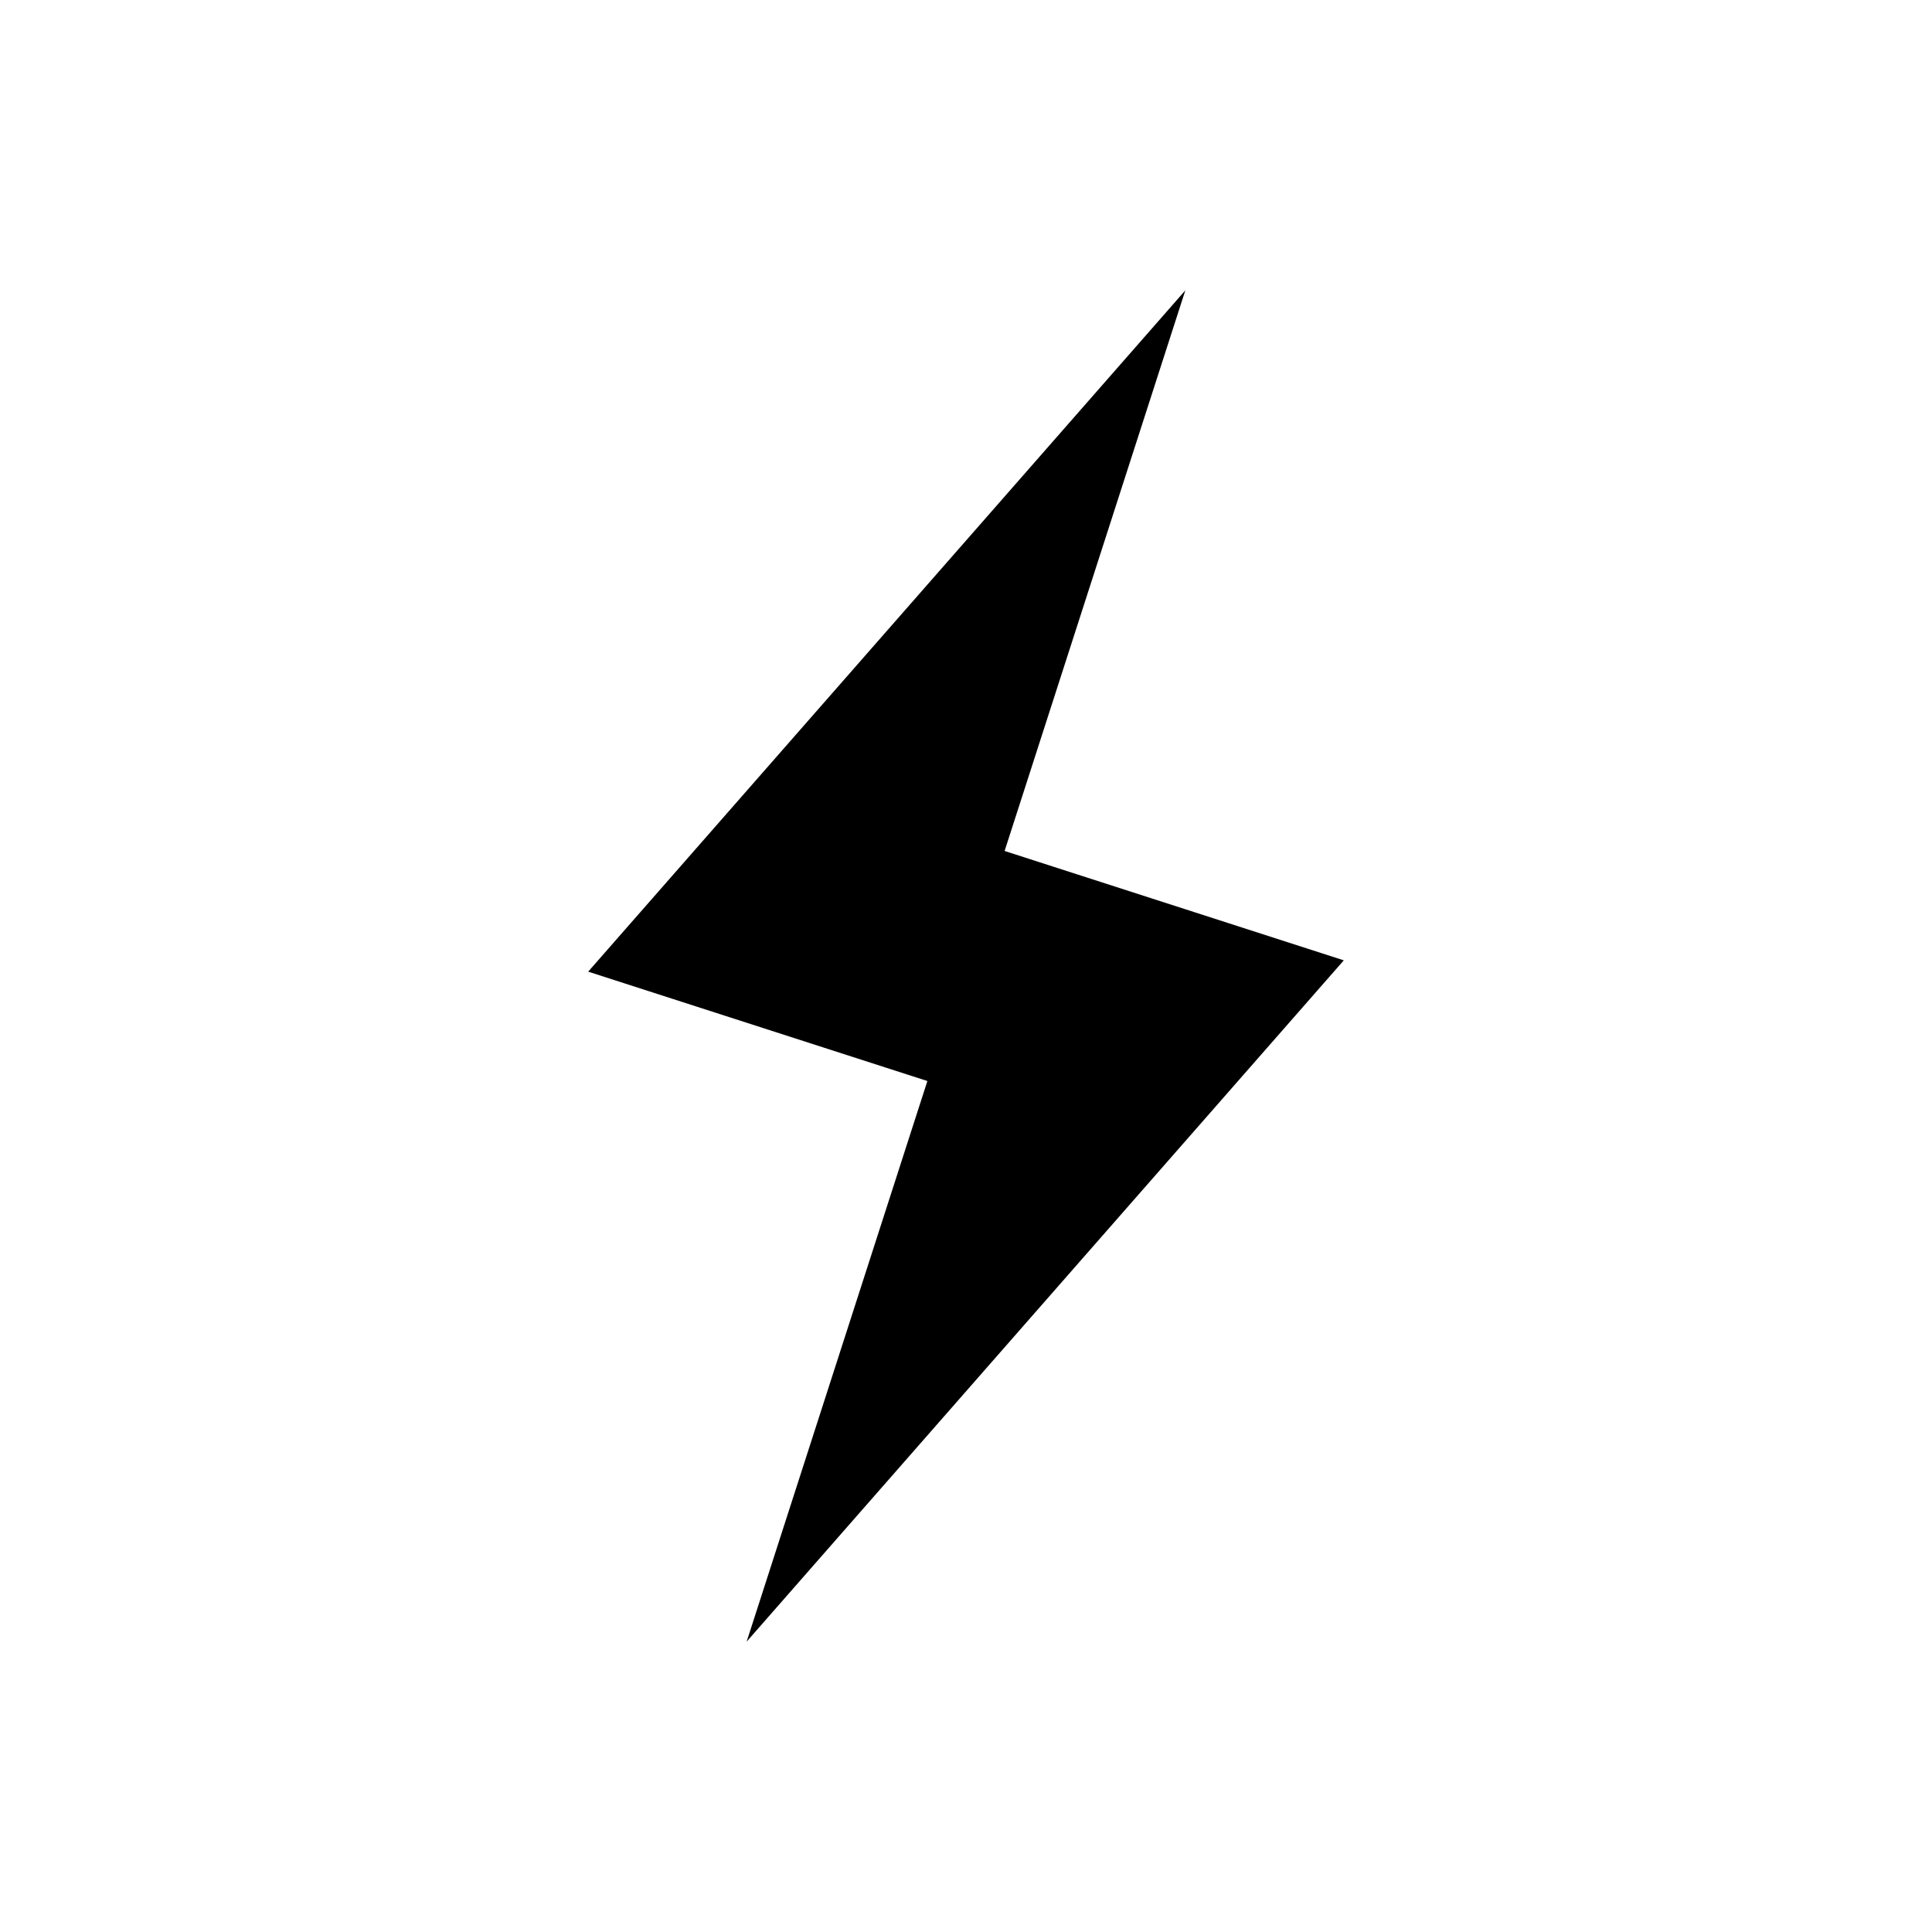 <?xml version="1.0" encoding="UTF-8"?>
<!-- Uploaded to: ICON Repo, www.svgrepo.com, Generator: ICON Repo Mixer Tools -->
<svg fill="#000000" width="800px" height="800px" version="1.1" viewBox="144 144 512 512" xmlns="http://www.w3.org/2000/svg">
 <path d="m500.12 398.5-89.891-28.984 47.895-148.57-158.25 180.55 89.891 28.984-47.895 148.57z"/>
</svg>